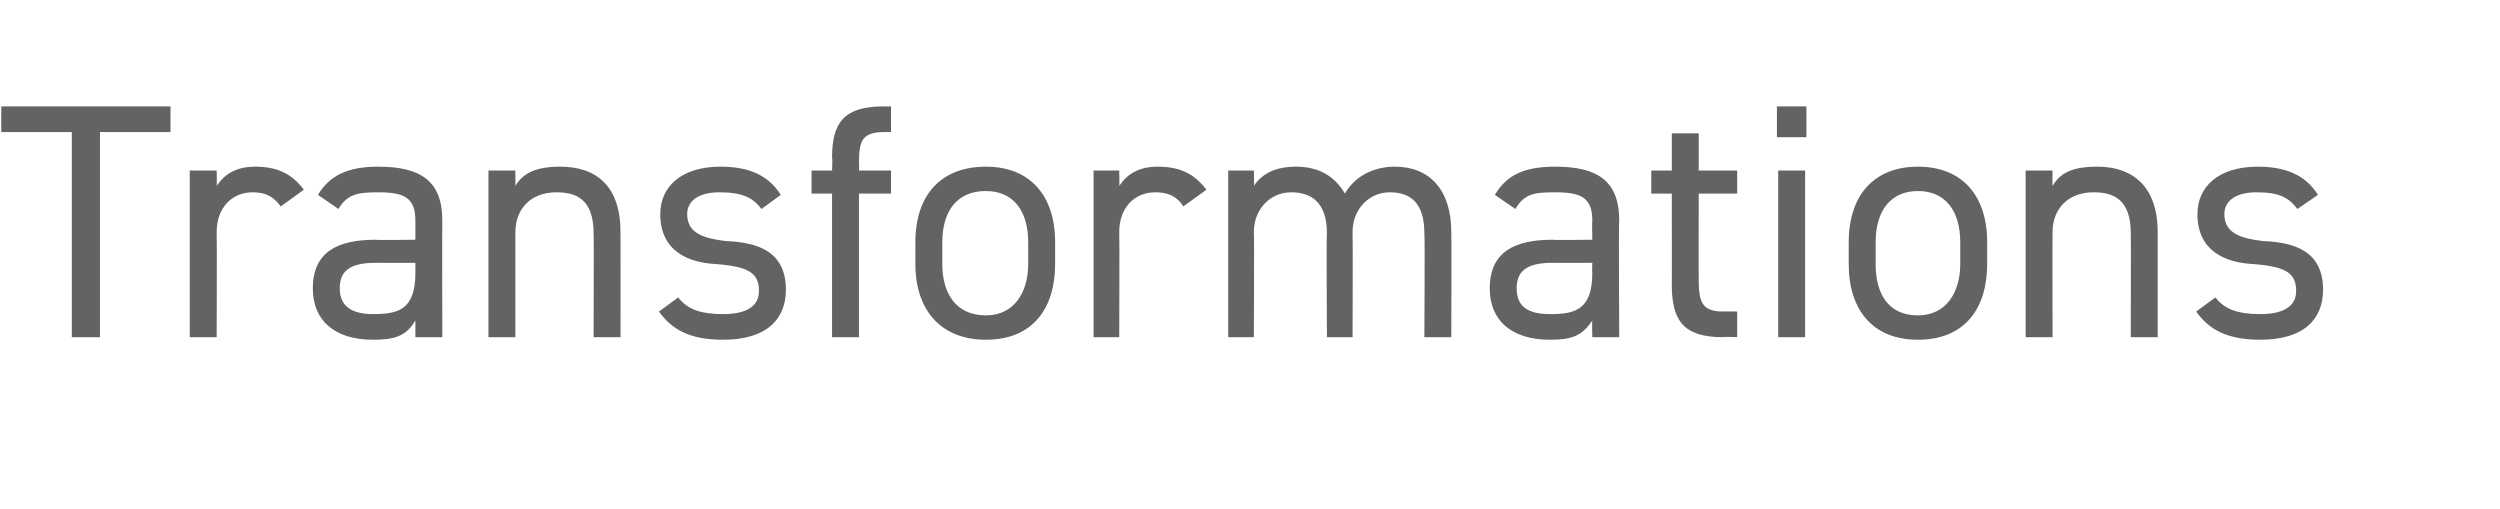 <?xml version="1.0" standalone="no"?><!DOCTYPE svg PUBLIC "-//W3C//DTD SVG 1.1//EN" "http://www.w3.org/Graphics/SVG/1.1/DTD/svg11.dtd"><svg xmlns="http://www.w3.org/2000/svg" version="1.1" width="195px" height="39.7px" viewBox="0 -6 195 39.7" style="top:-6px">  <desc>Transformations</desc>  <defs/>  <g id="Polygon246312">    <path d="M 13.3 2.3 L 13.3 4.3 L 7.8 4.3 L 7.8 20.3 L 5.6 20.3 L 5.6 4.3 L 0.1 4.3 L 0.1 2.3 L 13.3 2.3 Z M 21.9 10.1 C 21.3 9.3 20.7 9 19.7 9 C 18.1 9 16.9 10.2 16.9 12.1 C 16.93 12.12 16.9 20.3 16.9 20.3 L 14.8 20.3 L 14.8 7.3 L 16.9 7.3 C 16.9 7.3 16.93 8.53 16.9 8.5 C 17.5 7.6 18.4 7 19.9 7 C 21.7 7 22.8 7.6 23.7 8.8 C 23.7 8.8 21.9 10.1 21.9 10.1 Z M 29.3 12.7 C 29.3 12.74 32.4 12.7 32.4 12.7 C 32.4 12.7 32.4 11.23 32.4 11.2 C 32.4 9.4 31.5 9 29.5 9 C 28 9 27.1 9.1 26.4 10.3 C 26.4 10.3 24.8 9.2 24.8 9.2 C 25.7 7.7 27.1 7 29.5 7 C 32.8 7 34.5 8.1 34.5 11.2 C 34.48 11.23 34.5 20.3 34.5 20.3 L 32.4 20.3 C 32.4 20.3 32.4 18.98 32.4 19 C 31.7 20.2 30.8 20.5 29.1 20.5 C 26.1 20.5 24.4 19 24.4 16.5 C 24.4 13.6 26.4 12.7 29.3 12.7 Z M 32.4 14.5 C 32.4 14.5 29.3 14.51 29.3 14.5 C 27.2 14.5 26.5 15.2 26.5 16.5 C 26.5 18 27.6 18.5 29.1 18.5 C 31 18.5 32.4 18.2 32.4 15.3 C 32.4 15.26 32.4 14.5 32.4 14.5 Z M 38.1 7.3 L 40.2 7.3 C 40.2 7.3 40.2 8.53 40.2 8.5 C 40.8 7.5 41.8 7 43.7 7 C 46.5 7 48.4 8.5 48.4 12.1 C 48.41 12.14 48.4 20.3 48.4 20.3 L 46.3 20.3 C 46.3 20.3 46.33 12.17 46.3 12.2 C 46.3 9.5 44.9 9 43.4 9 C 41.4 9 40.2 10.3 40.2 12.1 C 40.2 12.14 40.2 20.3 40.2 20.3 L 38.1 20.3 L 38.1 7.3 Z M 59.4 10.3 C 58.7 9.4 57.9 9 56.1 9 C 54.6 9 53.6 9.6 53.6 10.7 C 53.6 12.2 54.9 12.6 56.6 12.8 C 59.1 12.9 61.3 13.6 61.3 16.6 C 61.3 18.9 59.8 20.5 56.4 20.5 C 53.8 20.5 52.4 19.7 51.4 18.3 C 51.4 18.3 52.9 17.2 52.9 17.2 C 53.6 18.1 54.6 18.5 56.4 18.5 C 58.2 18.5 59.2 17.9 59.2 16.7 C 59.2 15.3 58.4 14.8 55.9 14.6 C 53.7 14.5 51.5 13.6 51.5 10.7 C 51.5 8.6 53.1 7 56.2 7 C 58.3 7 59.9 7.6 60.9 9.2 C 60.9 9.2 59.4 10.3 59.4 10.3 Z M 64.9 7.3 C 64.9 7.3 64.95 6.32 64.9 6.3 C 64.9 3.6 65.8 2.3 68.9 2.3 C 68.9 2.31 69.5 2.3 69.5 2.3 L 69.5 4.3 C 69.5 4.3 68.98 4.29 69 4.3 C 67.2 4.3 67 5 67 6.8 C 67.03 6.84 67 7.3 67 7.3 L 69.5 7.3 L 69.5 9.1 L 67 9.1 L 67 20.3 L 64.9 20.3 L 64.9 9.1 L 63.3 9.1 L 63.3 7.3 L 64.9 7.3 Z M 82.3 14.6 C 82.3 18 80.6 20.5 76.9 20.5 C 73.4 20.5 71.4 18.2 71.4 14.6 C 71.4 14.6 71.4 12.9 71.4 12.9 C 71.4 9.2 73.4 7 76.9 7 C 80.3 7 82.3 9.2 82.3 12.9 C 82.3 12.9 82.3 14.6 82.3 14.6 Z M 80.2 14.6 C 80.2 14.6 80.2 12.9 80.2 12.9 C 80.2 10.4 79 8.9 76.9 8.9 C 74.7 8.9 73.5 10.4 73.5 12.9 C 73.5 12.9 73.5 14.6 73.5 14.6 C 73.5 16.8 74.5 18.6 76.9 18.6 C 79.1 18.6 80.2 16.8 80.2 14.6 Z M 92.3 10.1 C 91.8 9.3 91.1 9 90.1 9 C 88.5 9 87.3 10.2 87.3 12.1 C 87.33 12.12 87.3 20.3 87.3 20.3 L 85.3 20.3 L 85.3 7.3 L 87.3 7.3 C 87.3 7.3 87.33 8.53 87.3 8.5 C 87.9 7.6 88.8 7 90.3 7 C 92.1 7 93.2 7.6 94.1 8.8 C 94.1 8.8 92.3 10.1 92.3 10.1 Z M 95.8 7.3 L 97.8 7.3 C 97.8 7.3 97.84 8.53 97.8 8.5 C 98.4 7.6 99.4 7 101.1 7 C 102.8 7 104.1 7.7 104.9 9.1 C 105.7 7.7 107.2 7 108.8 7 C 111.5 7 113.2 8.8 113.2 12.1 C 113.23 12.14 113.2 20.3 113.2 20.3 L 111.1 20.3 C 111.1 20.3 111.15 12.17 111.1 12.2 C 111.1 9.8 110 9 108.4 9 C 106.8 9 105.5 10.3 105.5 12.1 C 105.53 12.14 105.5 20.3 105.5 20.3 L 103.5 20.3 C 103.5 20.3 103.45 12.17 103.5 12.2 C 103.5 9.8 102.3 9 100.7 9 C 99.1 9 97.8 10.3 97.8 12.1 C 97.84 12.14 97.8 20.3 97.8 20.3 L 95.8 20.3 L 95.8 7.3 Z M 121.1 12.7 C 121.08 12.74 124.2 12.7 124.2 12.7 C 124.2 12.7 124.17 11.23 124.2 11.2 C 124.2 9.4 123.3 9 121.3 9 C 119.7 9 118.9 9.1 118.2 10.3 C 118.2 10.3 116.6 9.2 116.6 9.2 C 117.5 7.7 118.8 7 121.3 7 C 124.6 7 126.3 8.1 126.3 11.2 C 126.25 11.23 126.3 20.3 126.3 20.3 L 124.2 20.3 C 124.2 20.3 124.17 18.98 124.2 19 C 123.4 20.2 122.6 20.5 120.9 20.5 C 117.9 20.5 116.2 19 116.2 16.5 C 116.2 13.6 118.2 12.7 121.1 12.7 Z M 124.2 14.5 C 124.2 14.5 121.08 14.51 121.1 14.5 C 119 14.5 118.3 15.2 118.3 16.5 C 118.3 18 119.3 18.5 120.9 18.5 C 122.8 18.5 124.2 18.2 124.2 15.3 C 124.17 15.26 124.2 14.5 124.2 14.5 Z M 128.8 7.3 L 130.4 7.3 L 130.4 4.4 L 132.5 4.4 L 132.5 7.3 L 135.5 7.3 L 135.5 9.1 L 132.5 9.1 C 132.5 9.1 132.49 15.73 132.5 15.7 C 132.5 17.5 132.7 18.3 134.4 18.3 C 134.44 18.28 135.5 18.3 135.5 18.3 L 135.5 20.3 C 135.5 20.3 134.37 20.25 134.4 20.3 C 131.3 20.3 130.4 19 130.4 16.2 C 130.41 16.25 130.4 9.1 130.4 9.1 L 128.8 9.1 L 128.8 7.3 Z M 138.7 7.3 L 140.8 7.3 L 140.8 20.3 L 138.7 20.3 L 138.7 7.3 Z M 138.6 2.3 L 140.9 2.3 L 140.9 4.7 L 138.6 4.7 L 138.6 2.3 Z M 155 14.6 C 155 18 153.3 20.5 149.6 20.5 C 146.1 20.5 144.2 18.2 144.2 14.6 C 144.2 14.6 144.2 12.9 144.2 12.9 C 144.2 9.2 146.2 7 149.6 7 C 153 7 155 9.2 155 12.9 C 155 12.9 155 14.6 155 14.6 Z M 152.9 14.6 C 152.9 14.6 152.9 12.9 152.9 12.9 C 152.9 10.4 151.7 8.9 149.6 8.9 C 147.5 8.9 146.3 10.4 146.3 12.9 C 146.3 12.9 146.3 14.6 146.3 14.6 C 146.3 16.8 147.2 18.6 149.6 18.6 C 151.8 18.6 152.9 16.8 152.9 14.6 Z M 158 7.3 L 160.1 7.3 C 160.1 7.3 160.08 8.53 160.1 8.5 C 160.7 7.5 161.6 7 163.6 7 C 166.3 7 168.3 8.5 168.3 12.1 C 168.3 12.14 168.3 20.3 168.3 20.3 L 166.2 20.3 C 166.2 20.3 166.22 12.17 166.2 12.2 C 166.2 9.5 164.8 9 163.3 9 C 161.3 9 160.1 10.3 160.1 12.1 C 160.08 12.14 160.1 20.3 160.1 20.3 L 158 20.3 L 158 7.3 Z M 179.2 10.3 C 178.5 9.4 177.8 9 176 9 C 174.5 9 173.5 9.6 173.5 10.7 C 173.5 12.2 174.8 12.6 176.5 12.8 C 179 12.9 181.2 13.6 181.2 16.6 C 181.2 18.9 179.7 20.5 176.3 20.5 C 173.7 20.5 172.3 19.7 171.3 18.3 C 171.3 18.3 172.8 17.2 172.8 17.2 C 173.5 18.1 174.5 18.5 176.3 18.5 C 178.1 18.5 179.1 17.9 179.1 16.7 C 179.1 15.3 178.3 14.8 175.8 14.6 C 173.6 14.5 171.4 13.6 171.4 10.7 C 171.4 8.6 173 7 176.1 7 C 178.2 7 179.8 7.6 180.8 9.2 C 180.8 9.2 179.2 10.3 179.2 10.3 Z " stroke="none" fill="#636362"/>  </g></svg>
